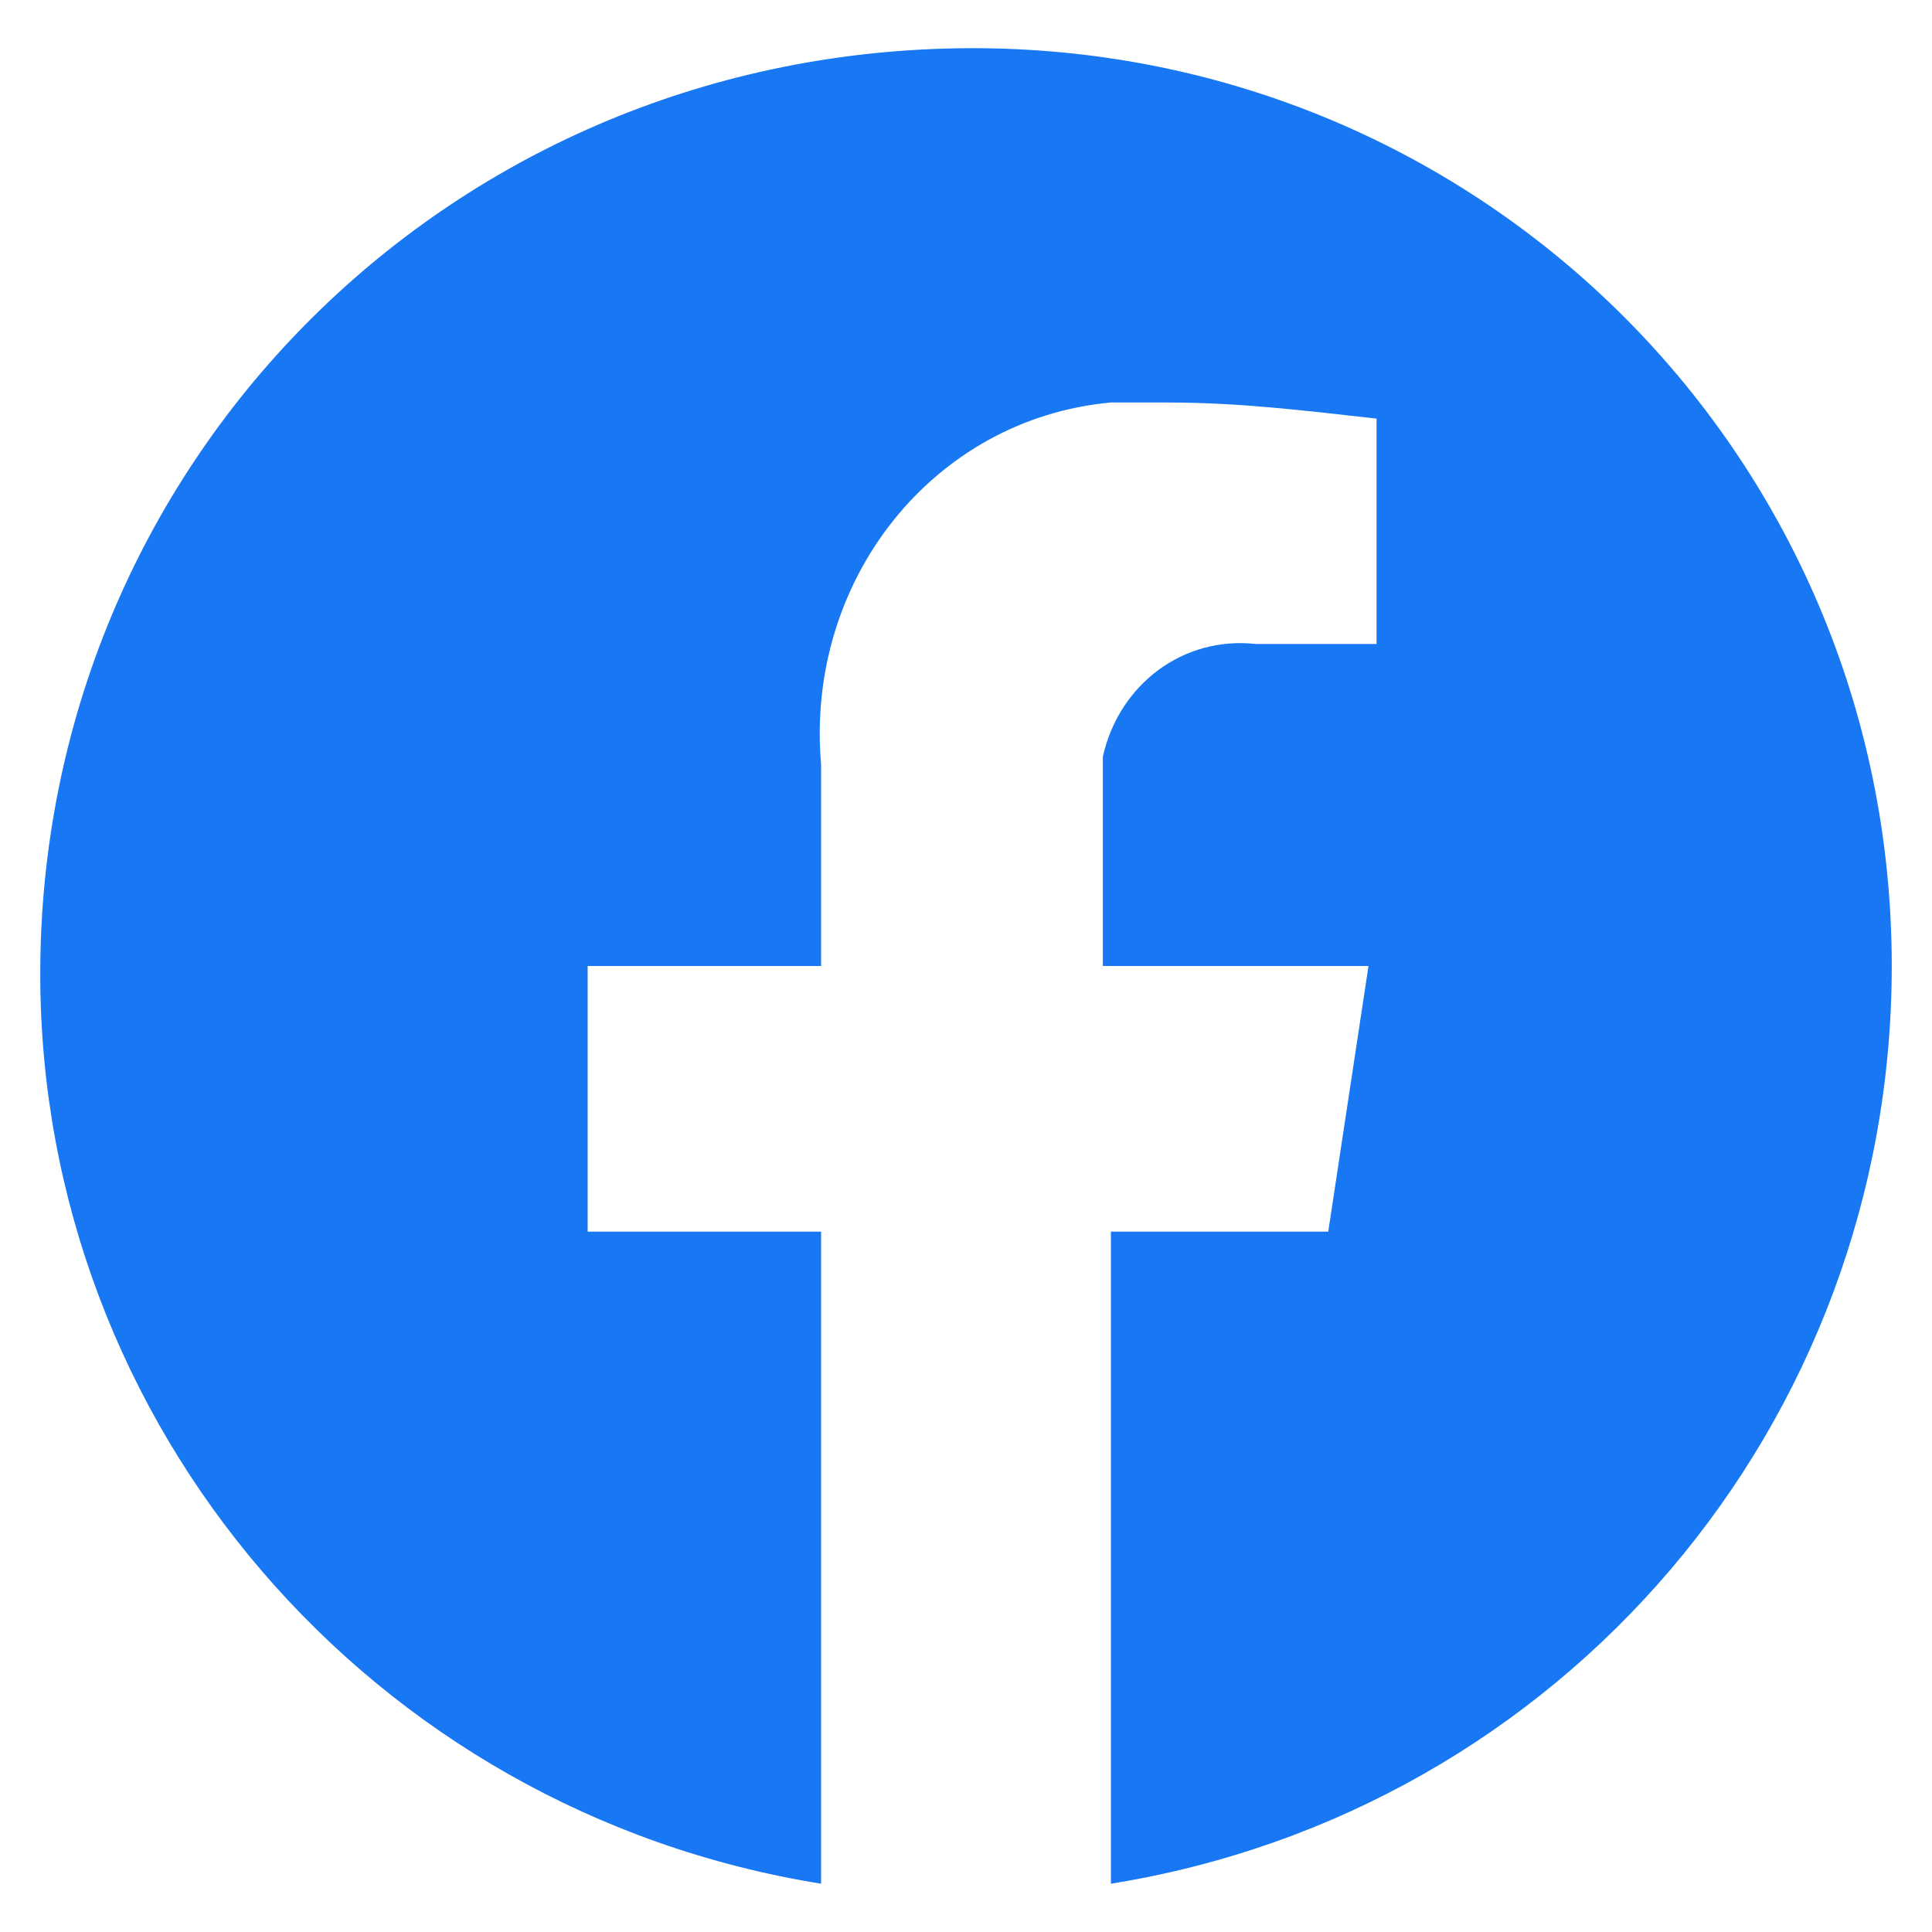 <?xml version="1.0" encoding="utf-8"?>
<!-- Generator: Adobe Illustrator 22.0.1, SVG Export Plug-In . SVG Version: 6.00 Build 0)  -->
<svg version="1.1" id="Layer_1" xmlns="http://www.w3.org/2000/svg" xmlns:xlink="http://www.w3.org/1999/xlink" x="0px" y="0px"
	 viewBox="0 0 24 24" style="enable-background:new 0 0 24 24;" xml:space="preserve">
<style type="text/css">
	.st0{fill:#1877F2;}
</style>
<path id="new_facebook_logo" class="st0" d="M23.5,12c0-6.4-5.2-11.5-11.6-11.4S0.5,5.8,0.5,12.1c0,5.6,4.1,10.4,9.7,11.3v-8.1H7.3
	V12h2.9V9.5C10,7.2,11.6,5.2,13.8,5c0.2,0,0.5,0,0.7,0c0.9,0,1.7,0.1,2.6,0.2V8h-1.5c-0.9-0.1-1.7,0.5-1.9,1.4c0,0.1,0,0.2,0,0.4V12
	H17l-0.5,3.3h-2.7v8.1C19.4,22.5,23.5,17.7,23.5,12z"/>
</svg>
